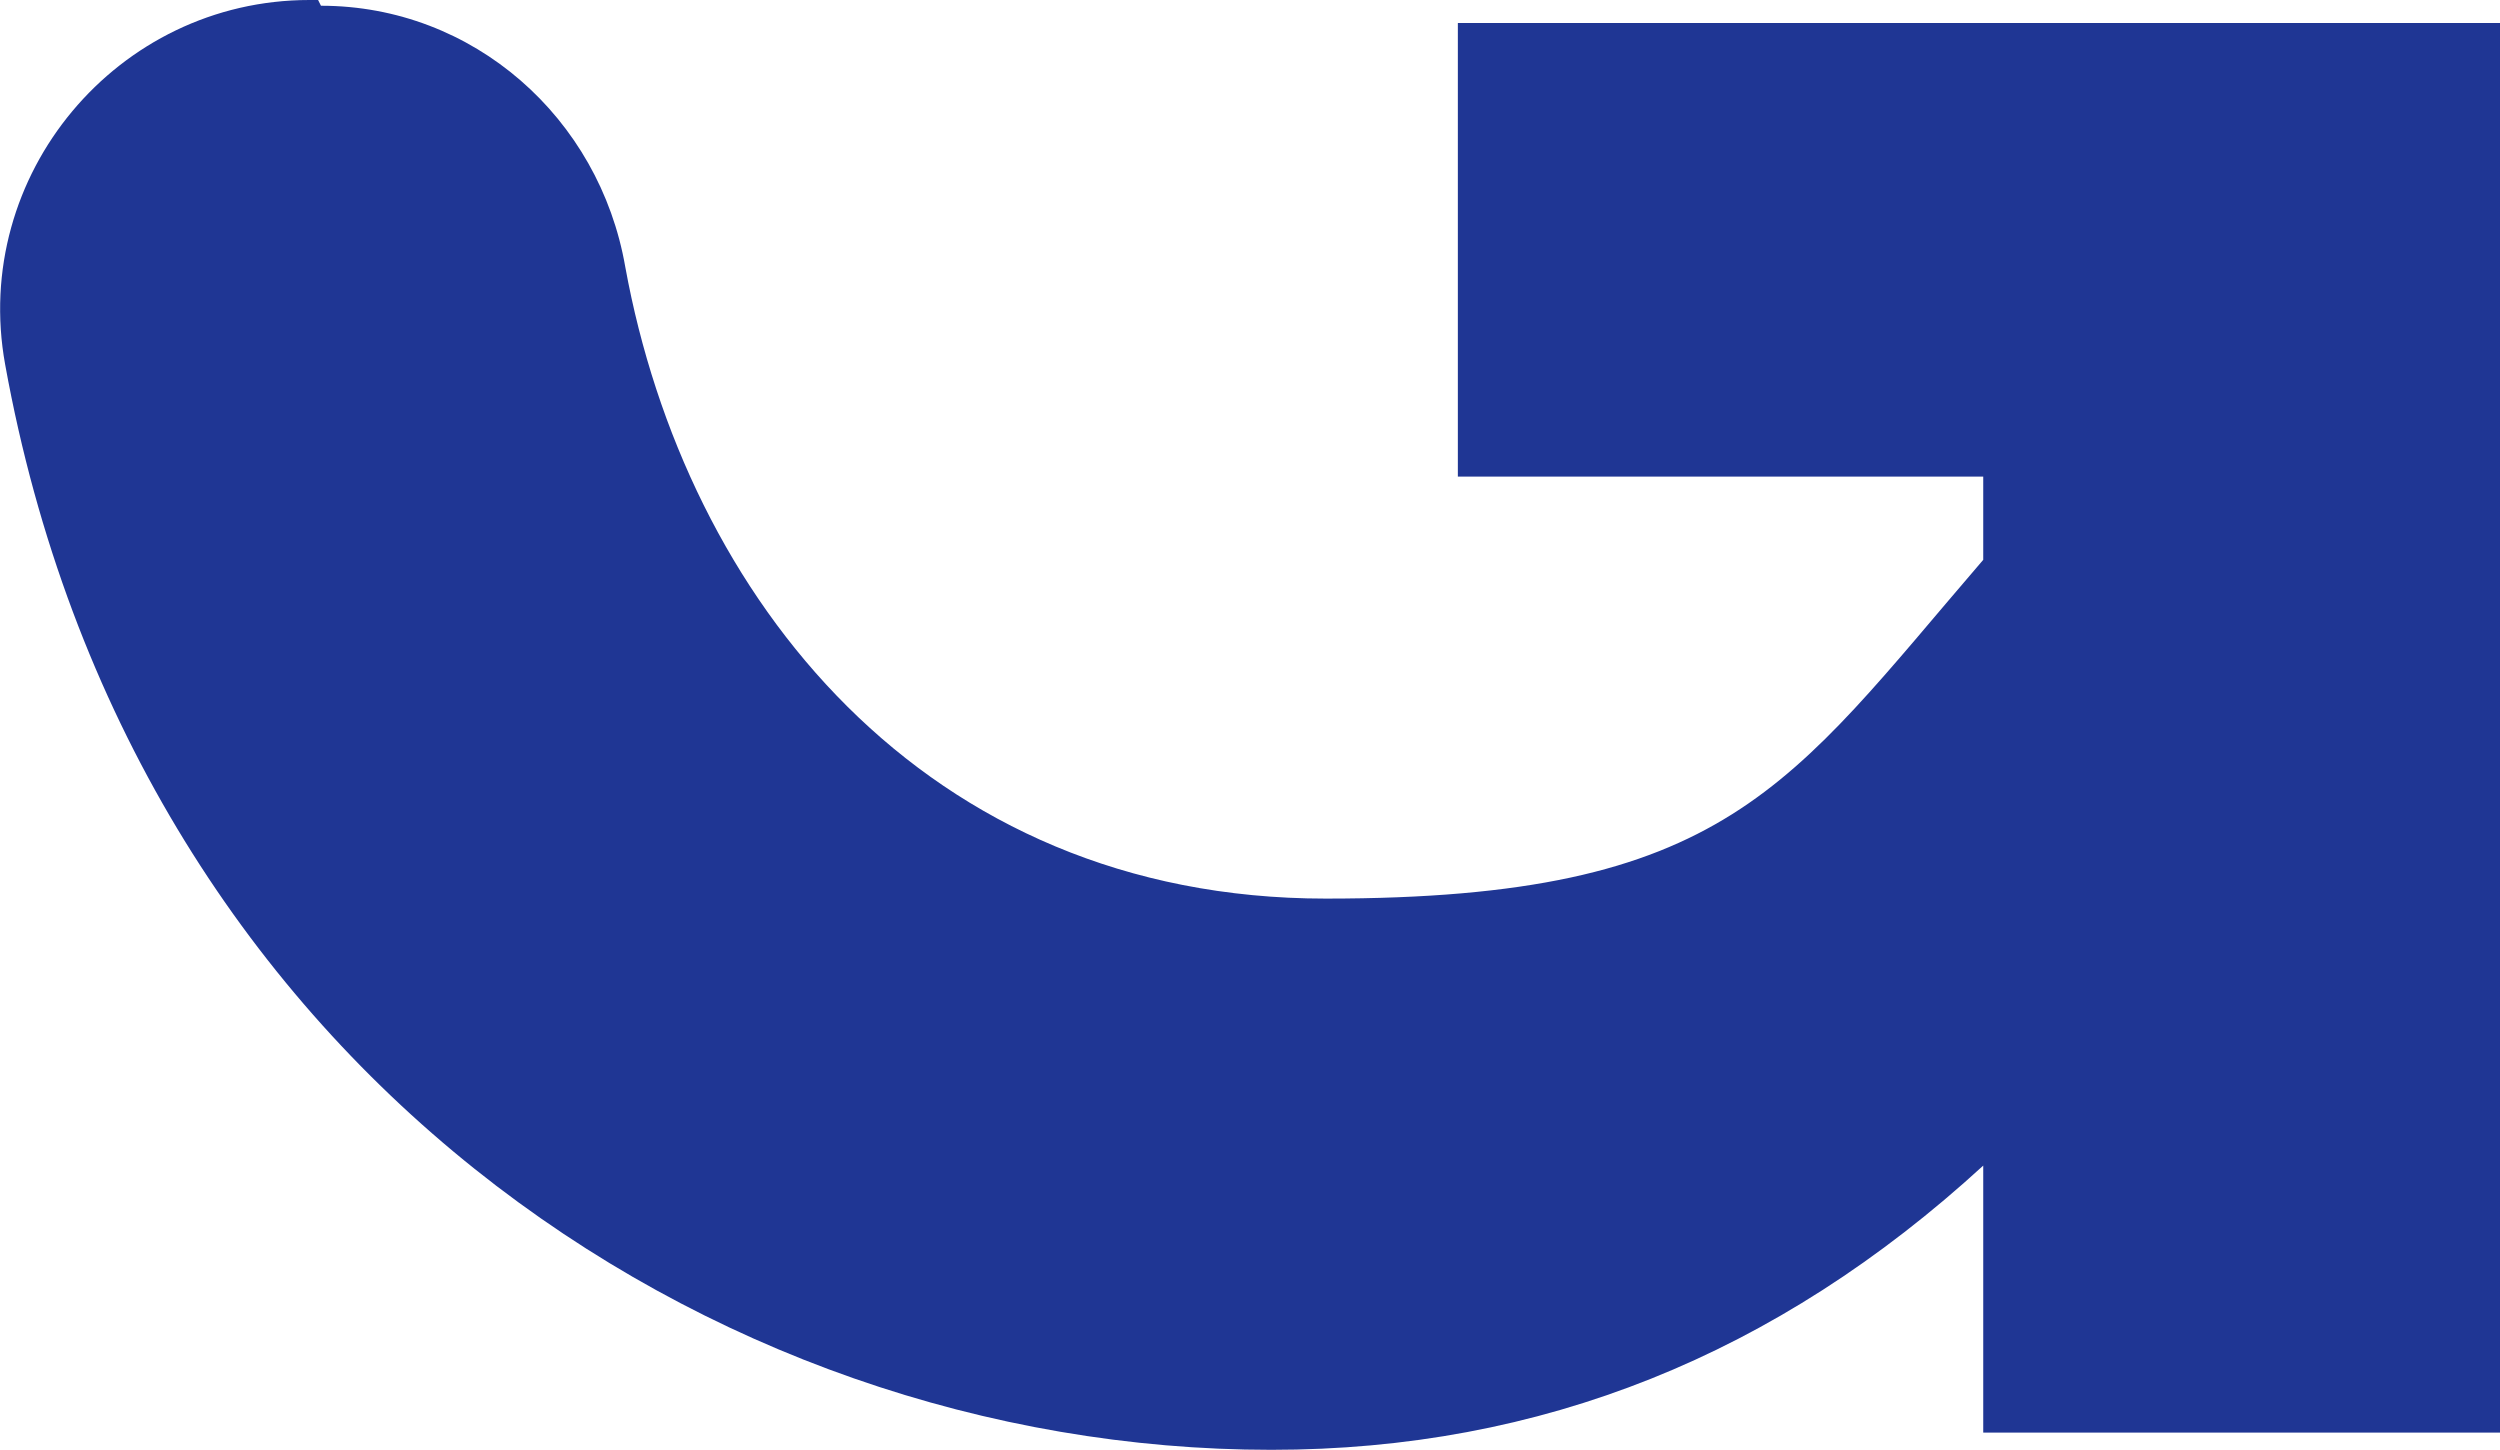 <?xml version="1.0" encoding="UTF-8"?>
<svg id="Capa_1" data-name="Capa 1" xmlns="http://www.w3.org/2000/svg" viewBox="0 0 87.08 50.5">
  <defs>
    <style>
      .cls-1 {
        fill: #1f3694;
      }
    </style>
  </defs>
  <path class="cls-1" d="M11.18.2c5.3,0,9.7,3.9,10.6,9.1,2.1,11.5,10.4,22,24.4,22s16.1-3.9,22.9-11.8v-2.9h-18.3V.8h36.3v49.1h-18v-9.3c-7.2,6.6-15.4,9.9-24.8,9.9h0C24.68,50.5,4.58,37,.18,12.7-1.02,6.1,4.08,0,10.78,0h.3l.1.2Z"/>
</svg>